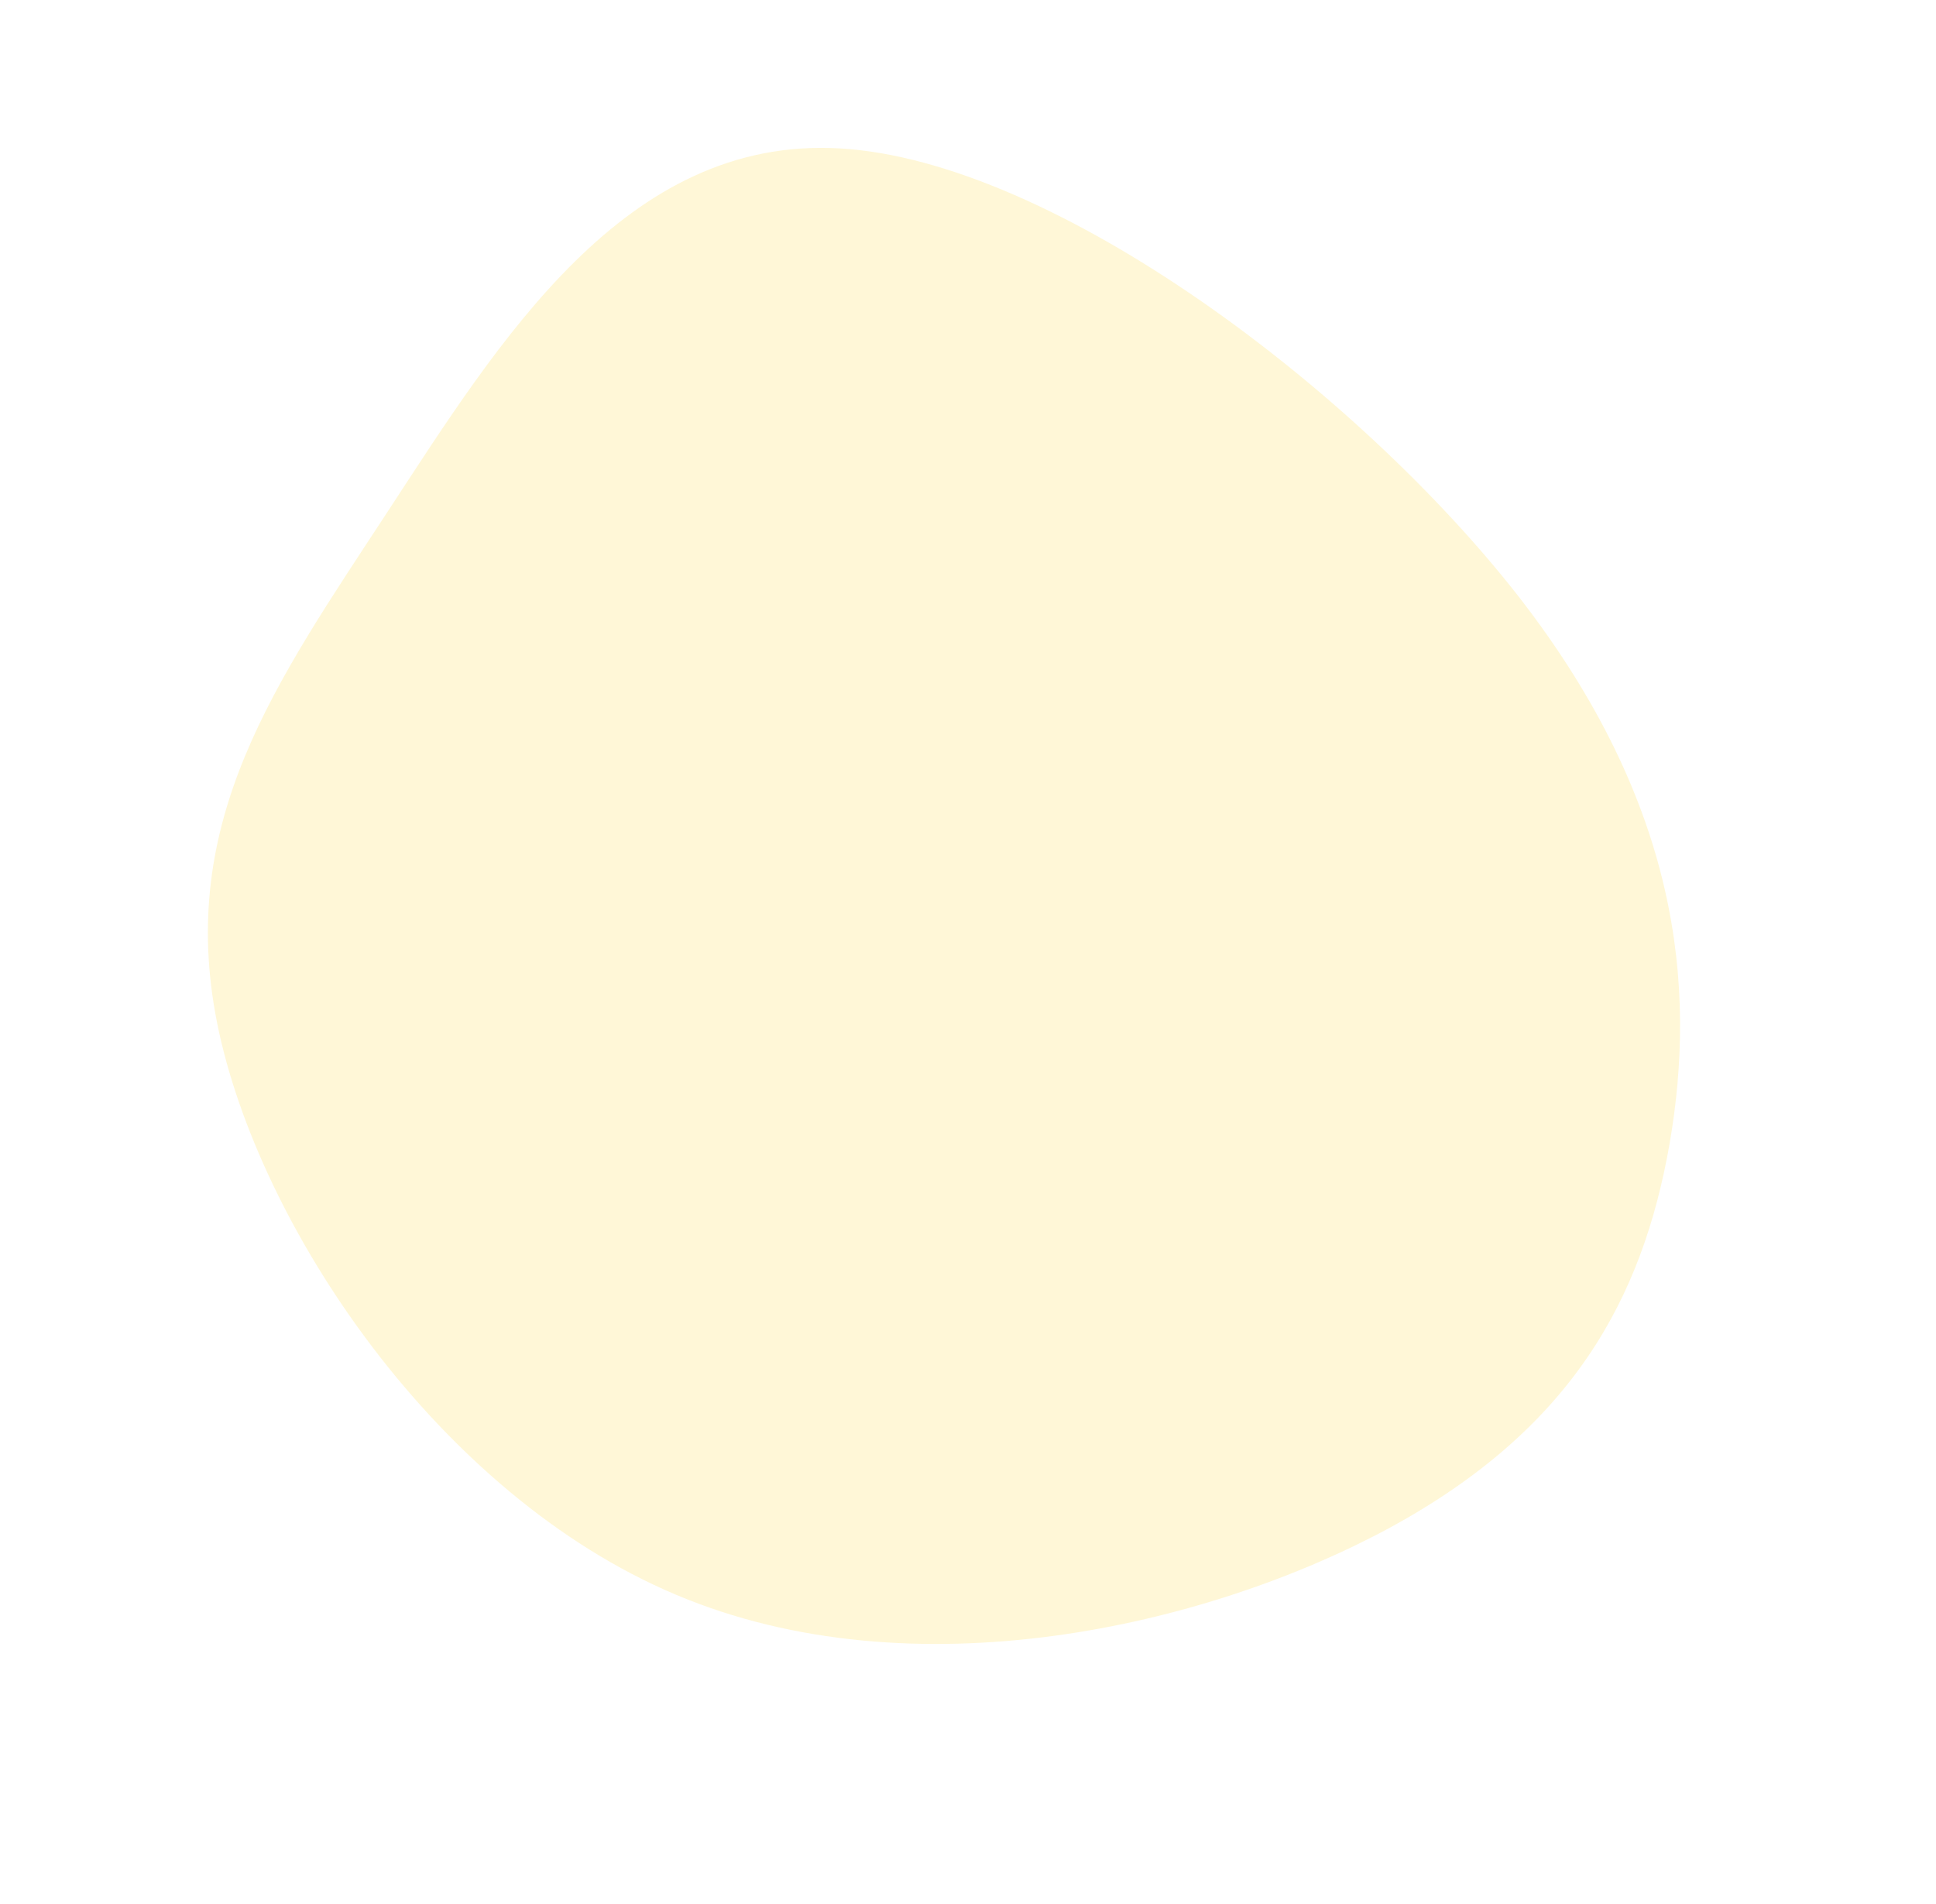 <svg xmlns="http://www.w3.org/2000/svg" width="637.056" height="626.718" viewBox="0 0 637.056 626.718"><g id="Group_233" data-name="Group 233" transform="translate(440.623 626.718) rotate(-155)" opacity="0.157"><path id="Path_136" data-name="Path 136" d="M457.082,106.732c40.262,54.743,29.989,109.486,20.379,176.173S458.9,428.123,393.127,454.3s-188.386-.2-265.1-39.415C51.48,375.57,20.994,323.415,7.242,272.951-6.345,222.588-3.2,174.016,37.4,119.173,78.156,64.331,156.194,3.218,240.861.132c84.666-3.185,175.794,51.757,216.222,106.6" transform="translate(0 0)" fill="#ffce00"></path></g></svg>